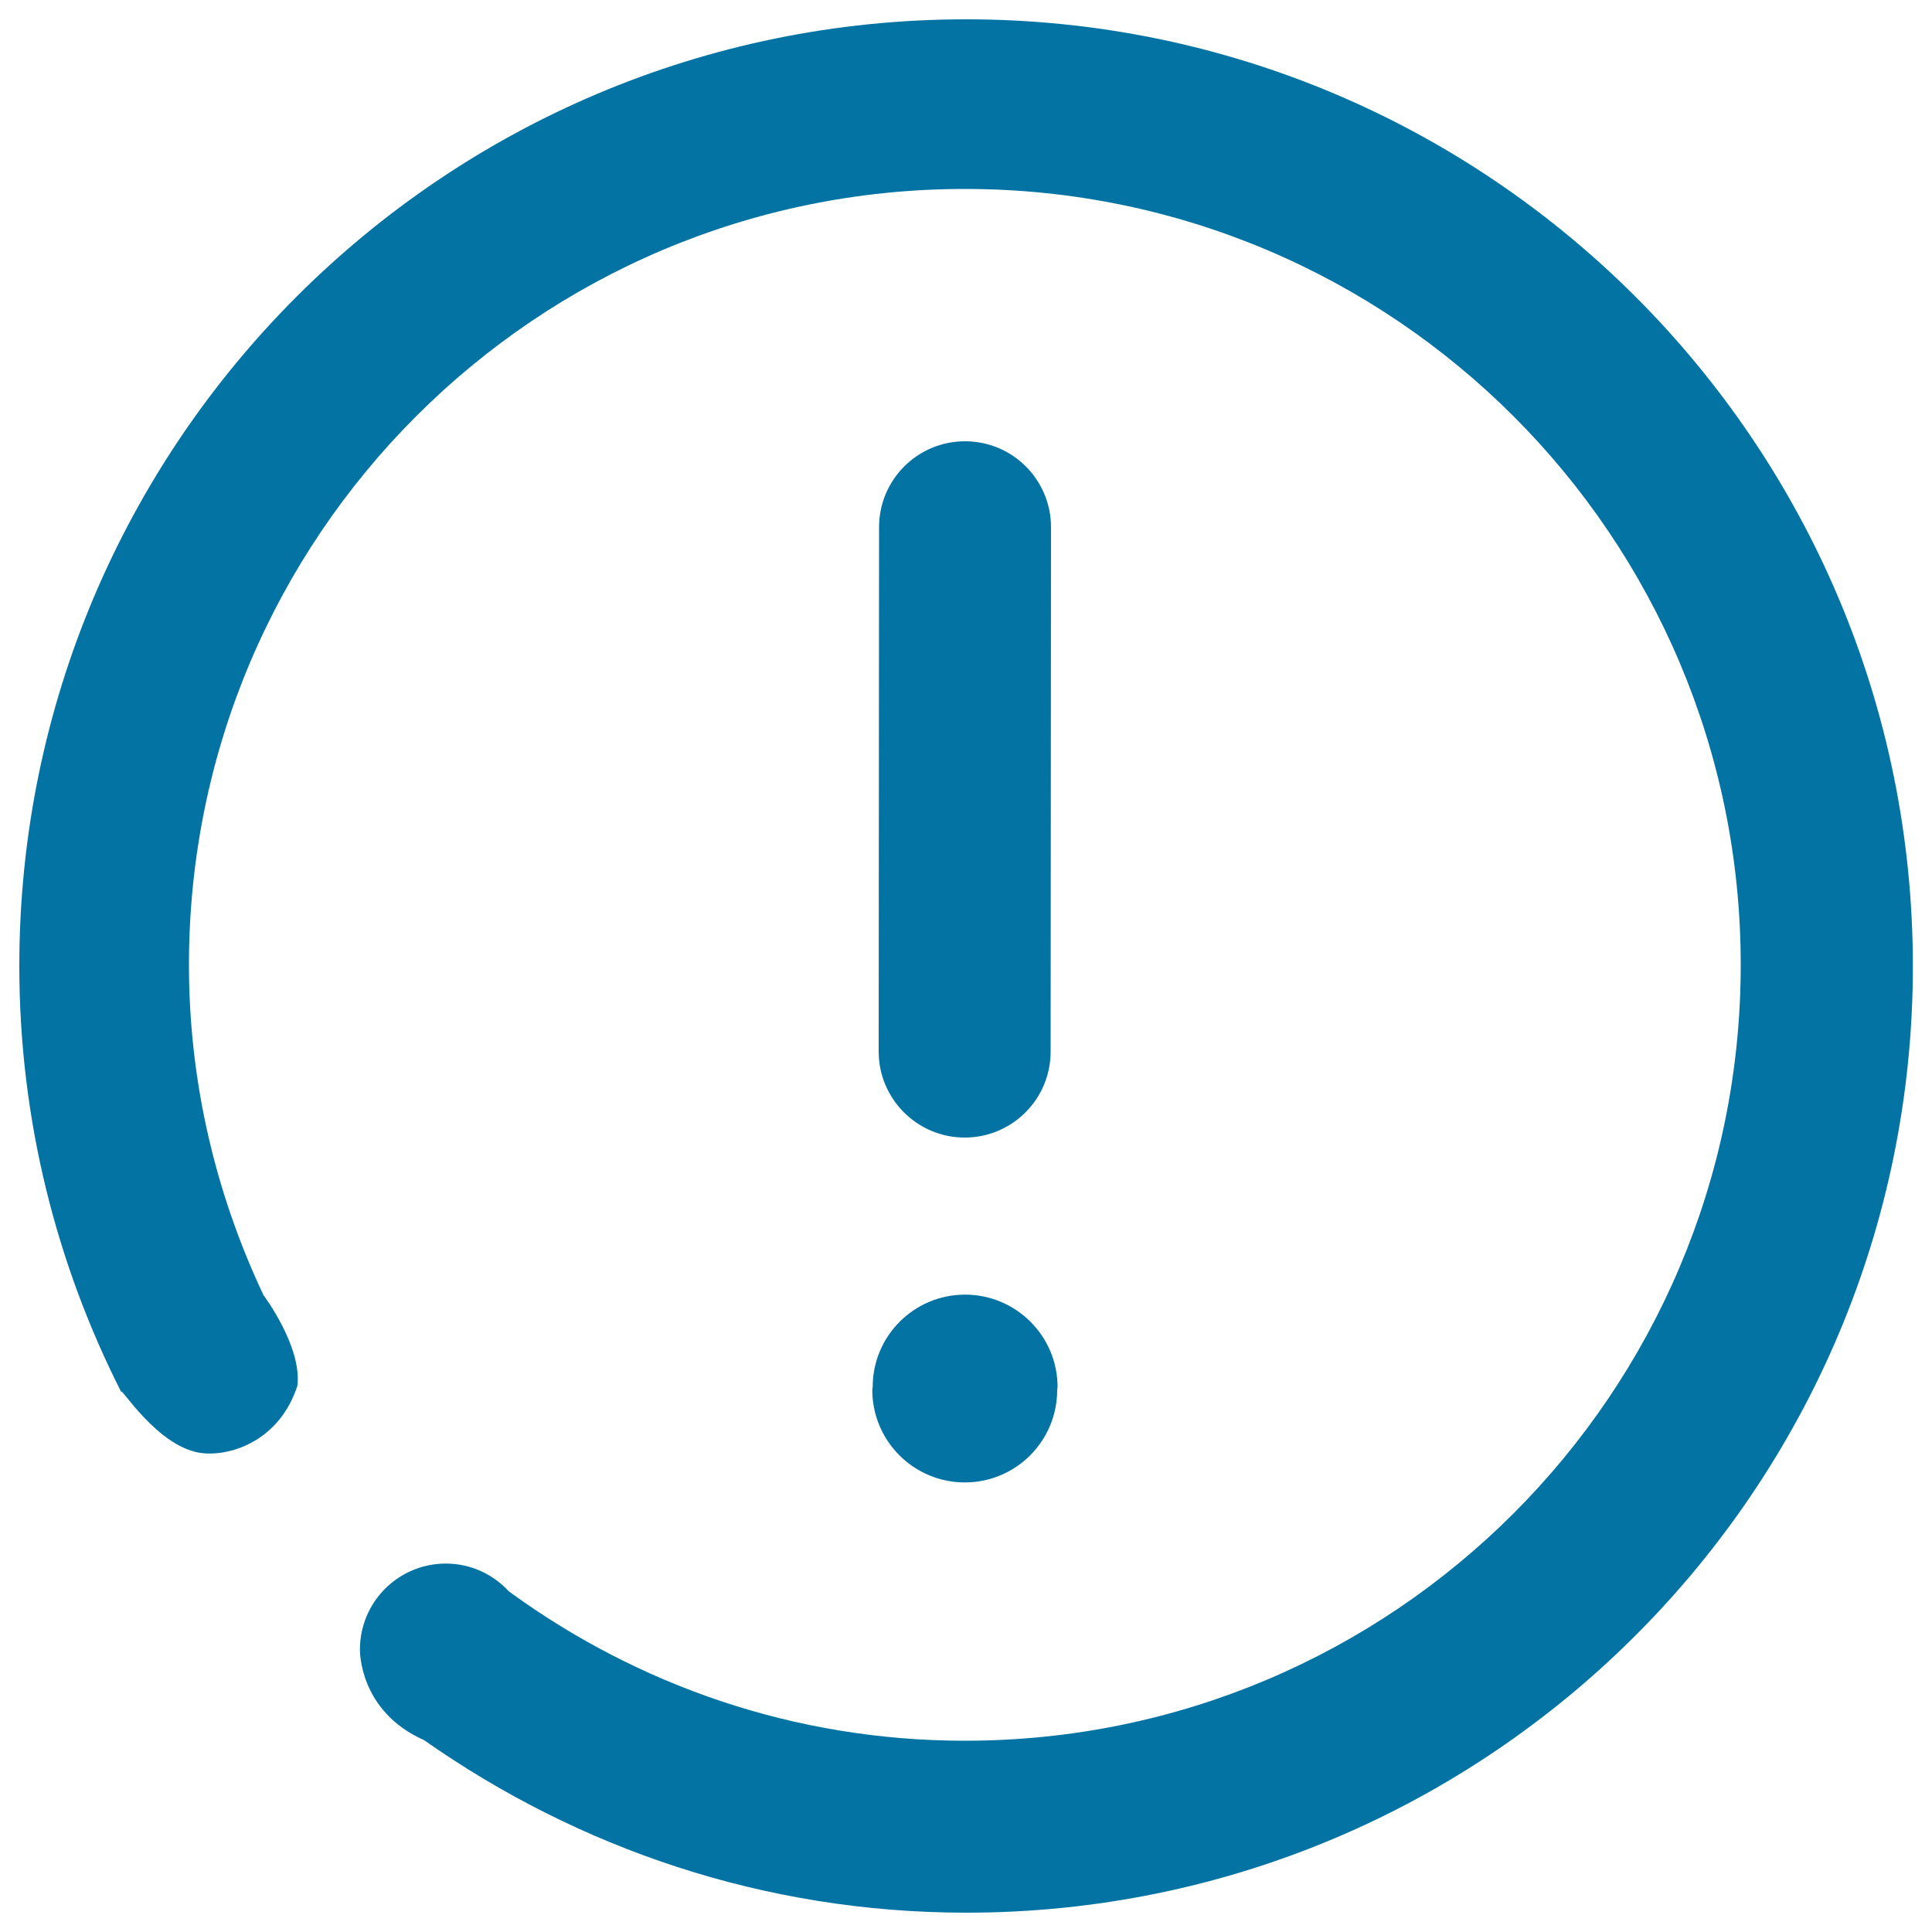 <svg xmlns="http://www.w3.org/2000/svg" viewBox="0 0 1000 1000" style="fill:#0273a2">
<title>Alert Info  SVG icon</title>
<path d="M500,10C229.4,10,10,229.4,10,500c0,79.5,19.2,154.4,52.9,220.8c-1.7-5.3,18.7,29.2,42.3,31.4c15,1.4,39.5-6.8,48.7-34.8c2.6-20.3-17.5-47-17.5-47c-24.5-51.9-38.6-109.8-38.6-171c0-221.8,179.8-401.6,401.6-401.6c221.8,0,401.6,179.8,401.6,401.6c0,221.8-179.8,401.6-401.6,401.6c-88.3,0-169.7-28.9-236-77.3c-8.1-8.8-19.7-14.4-32.6-14.4c-24.6,0-44.5,19.9-44.5,44.5c0,0-0.8,31.8,33.2,46.9c79.6,55.9,176,89.3,280.6,89.3c270.6,0,490-219.4,490-490C990,229.4,770.6,10,500,10z M499.3,588.8c24.6,0,44.5-19.9,44.5-44.5l0.2-271.4c0-24.6-19.9-44.5-44.5-44.5c-24.6,0-44.5,19.9-44.5,44.5l-0.2,271.4C454.8,568.8,474.8,588.8,499.3,588.8z M451.5,719.4c0,26.4,21.4,47.9,47.9,47.9c26.4,0,47.8-21.4,47.8-47.9l0.2-1.4c0-26.4-21.4-47.9-47.9-47.9c-26.4,0-47.8,21.4-47.8,47.8L451.5,719.4z"/>
</svg>
